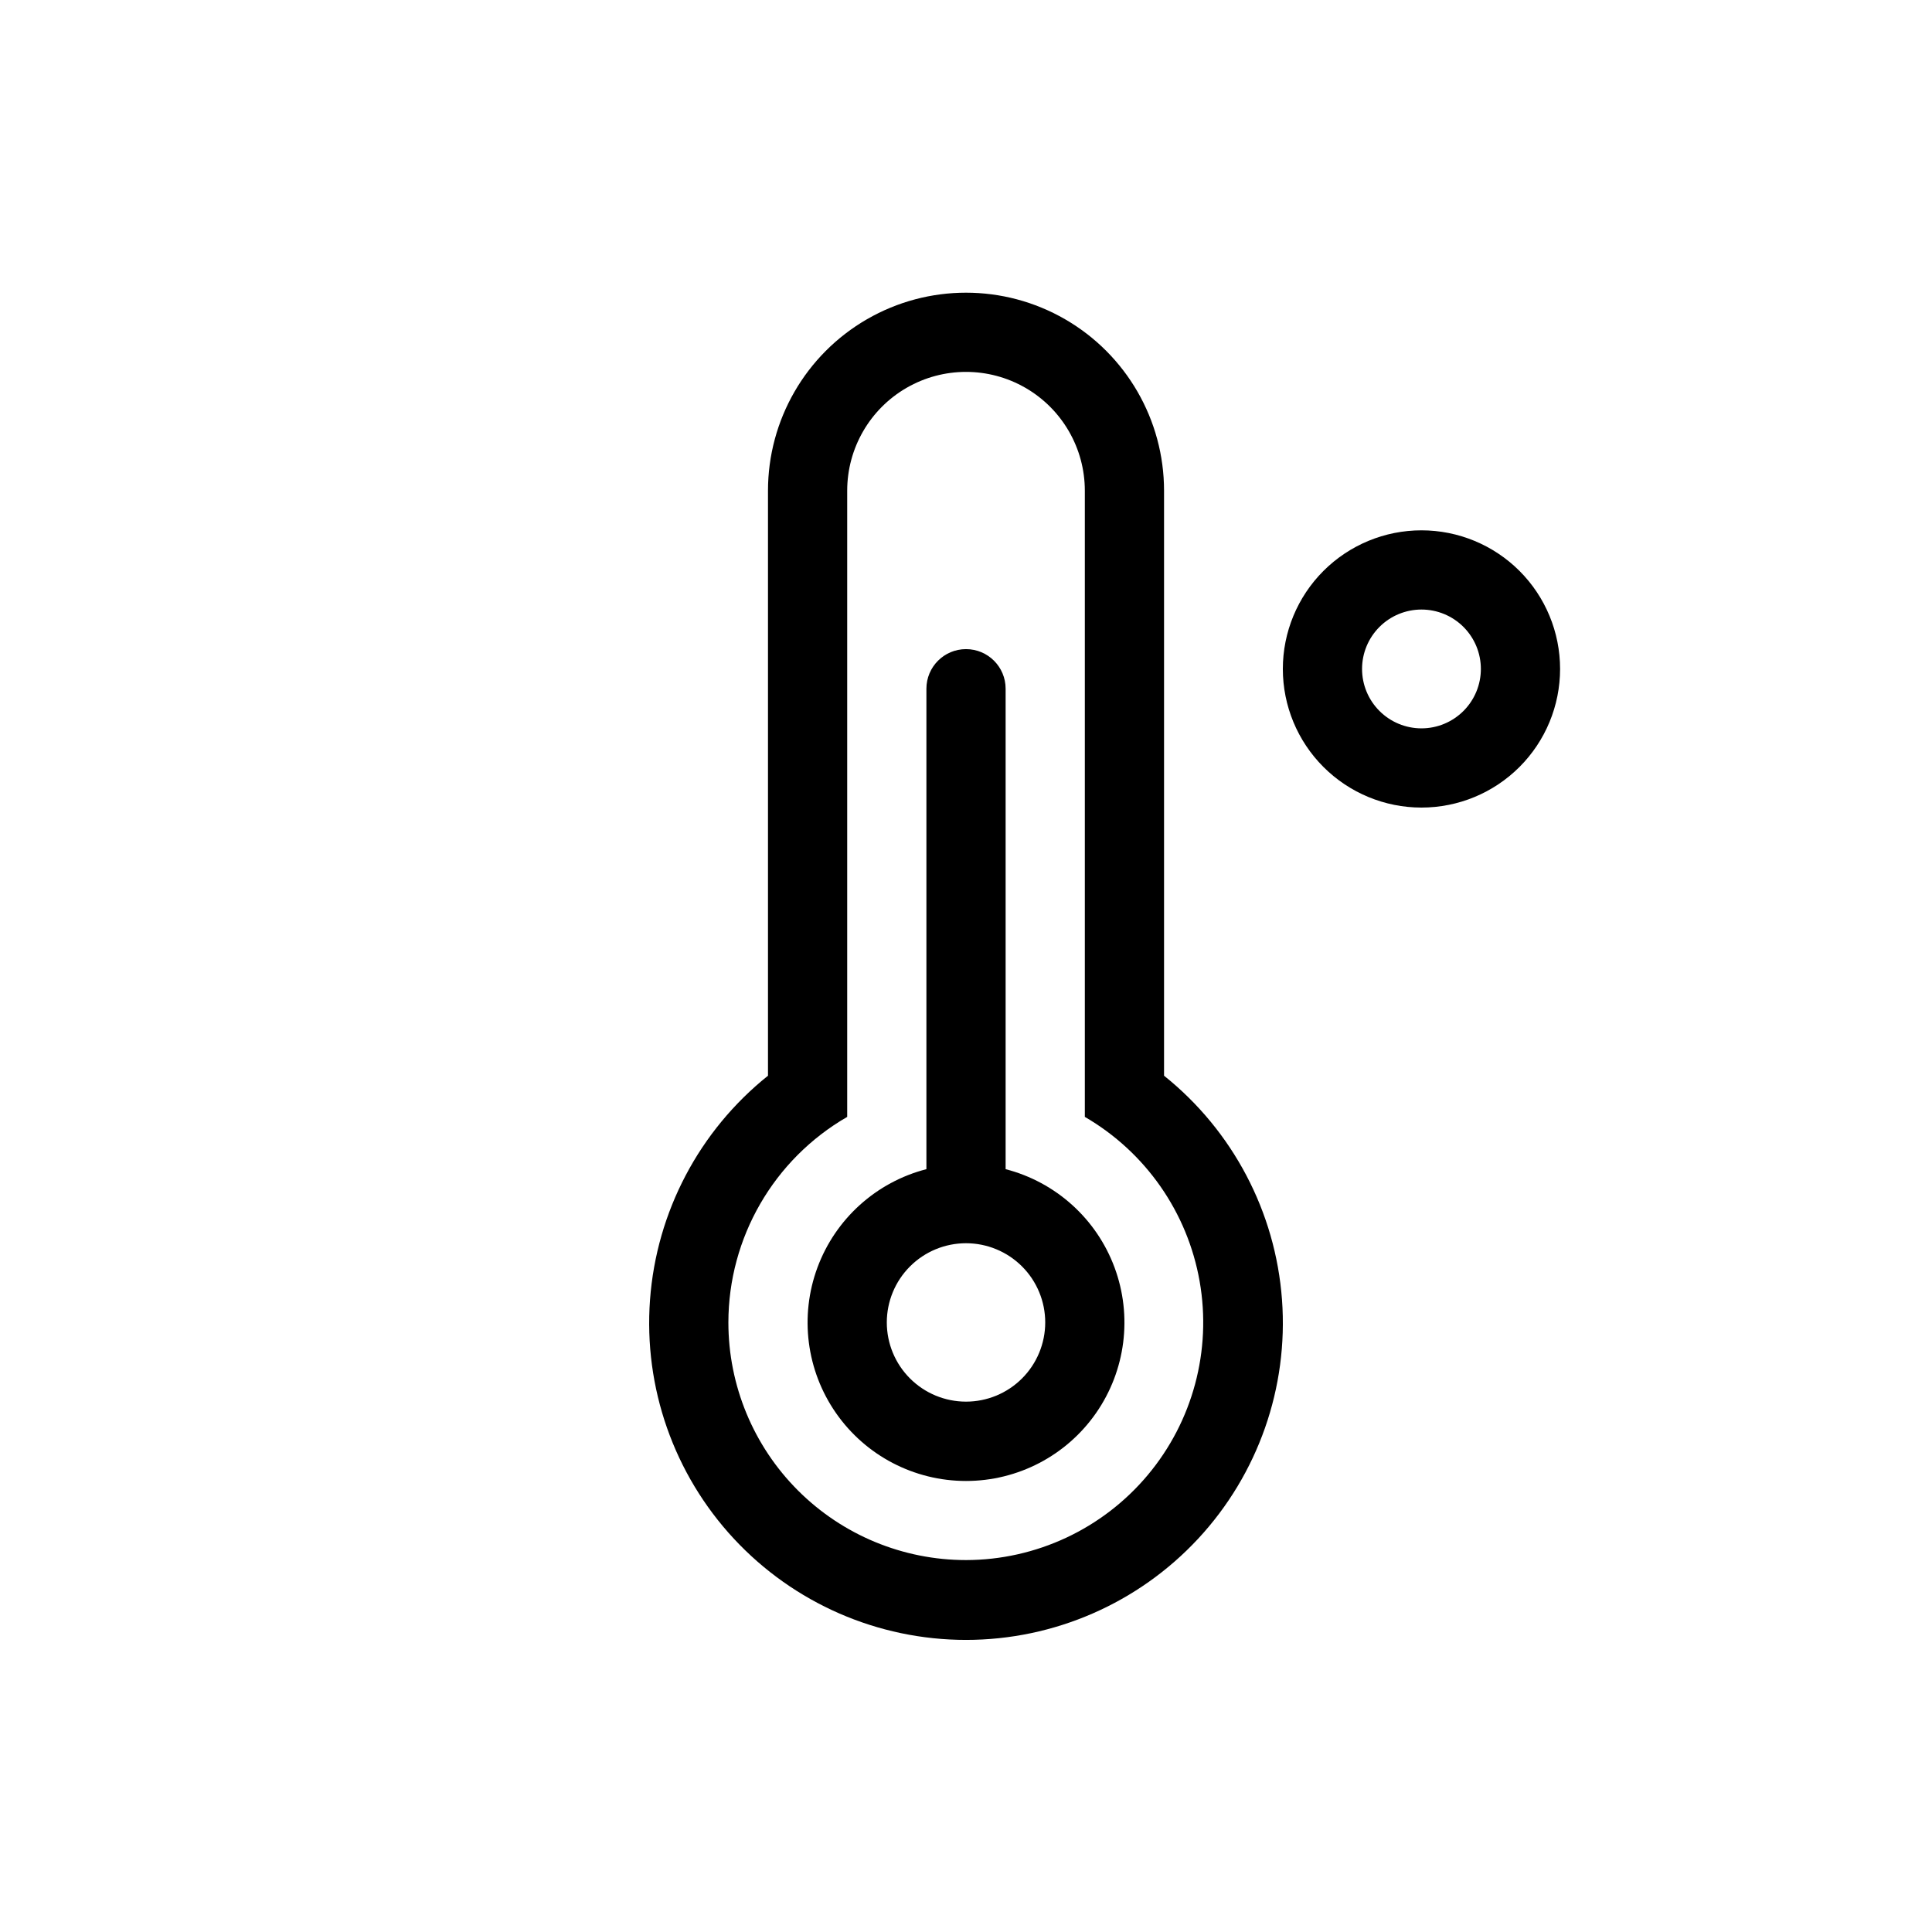 <?xml version="1.0" encoding="UTF-8"?>
<!-- Uploaded to: SVG Repo, www.svgrepo.com, Generator: SVG Repo Mixer Tools -->
<svg fill="#000000" width="800px" height="800px" version="1.1" viewBox="144 144 512 512" xmlns="http://www.w3.org/2000/svg">
 <path d="m410.5 453.84v-127.32c0-5.797-4.699-10.496-10.496-10.496s-10.496 4.699-10.496 10.496v127.32c-13.309 3.434-24.09 13.164-28.871 26.051-4.777 12.887-2.945 27.293 4.902 38.574 7.848 11.285 20.719 18.008 34.465 18.008 13.742 0 26.613-6.723 34.465-18.008 7.848-11.281 9.676-25.688 4.898-38.574-4.781-12.887-15.562-22.617-28.867-26.051zm-10.496 61.609c-5.57 0-10.91-2.211-14.844-6.148-3.938-3.934-6.148-9.273-6.148-14.844 0-5.566 2.211-10.906 6.148-14.84 3.934-3.938 9.273-6.148 14.844-6.148 5.566 0 10.906 2.211 14.844 6.148 3.934 3.934 6.148 9.273 6.148 14.84 0 5.57-2.215 10.91-6.148 14.844-3.938 3.938-9.277 6.148-14.844 6.148zm52.48-86.383v-155.02c0-18.75-10.004-36.074-26.242-45.449s-36.242-9.375-52.48 0c-16.238 9.375-26.238 26.699-26.238 45.449v155.03c-18.223 14.586-29.547 36.102-31.262 59.379-1.715 23.277 6.336 46.219 22.223 63.32 15.891 17.098 38.176 26.816 61.52 26.816 23.34 0 45.629-9.719 61.516-26.816 15.887-17.102 23.938-40.043 22.223-63.32-1.711-23.277-13.039-44.793-31.258-59.379zm-52.48 128.37c-16.703 0-32.723-6.633-44.531-18.445-11.812-11.809-18.445-27.828-18.445-44.531 0.023-22.473 12.023-43.234 31.488-54.473v-165.94c0-11.25 6-21.645 15.742-27.27 9.742-5.625 21.746-5.625 31.488 0 9.742 5.625 15.746 16.02 15.746 27.27v165.94c16.078 9.328 27.215 25.281 30.426 43.586 3.215 18.309-1.824 37.102-13.766 51.344-11.938 14.246-29.562 22.488-48.148 22.52zm120.7-199.42c-9.742 0-19.086-3.871-25.977-10.762-6.891-6.887-10.762-16.234-10.762-25.977 0-9.742 3.871-19.086 10.762-25.977 6.891-6.887 16.234-10.758 25.977-10.758s19.086 3.871 25.977 10.758c6.891 6.891 10.758 16.234 10.758 25.977 0 9.742-3.867 19.09-10.758 25.977-6.891 6.891-16.234 10.762-25.977 10.762zm0-52.48c-4.176 0-8.18 1.656-11.133 4.609-2.953 2.953-4.613 6.957-4.613 11.133 0 4.176 1.66 8.18 4.613 11.133 2.953 2.953 6.957 4.613 11.133 4.613s8.18-1.66 11.133-4.613c2.953-2.953 4.609-6.957 4.609-11.133 0-4.176-1.656-8.18-4.609-11.133-2.953-2.953-6.957-4.609-11.133-4.609z"/>
</svg>